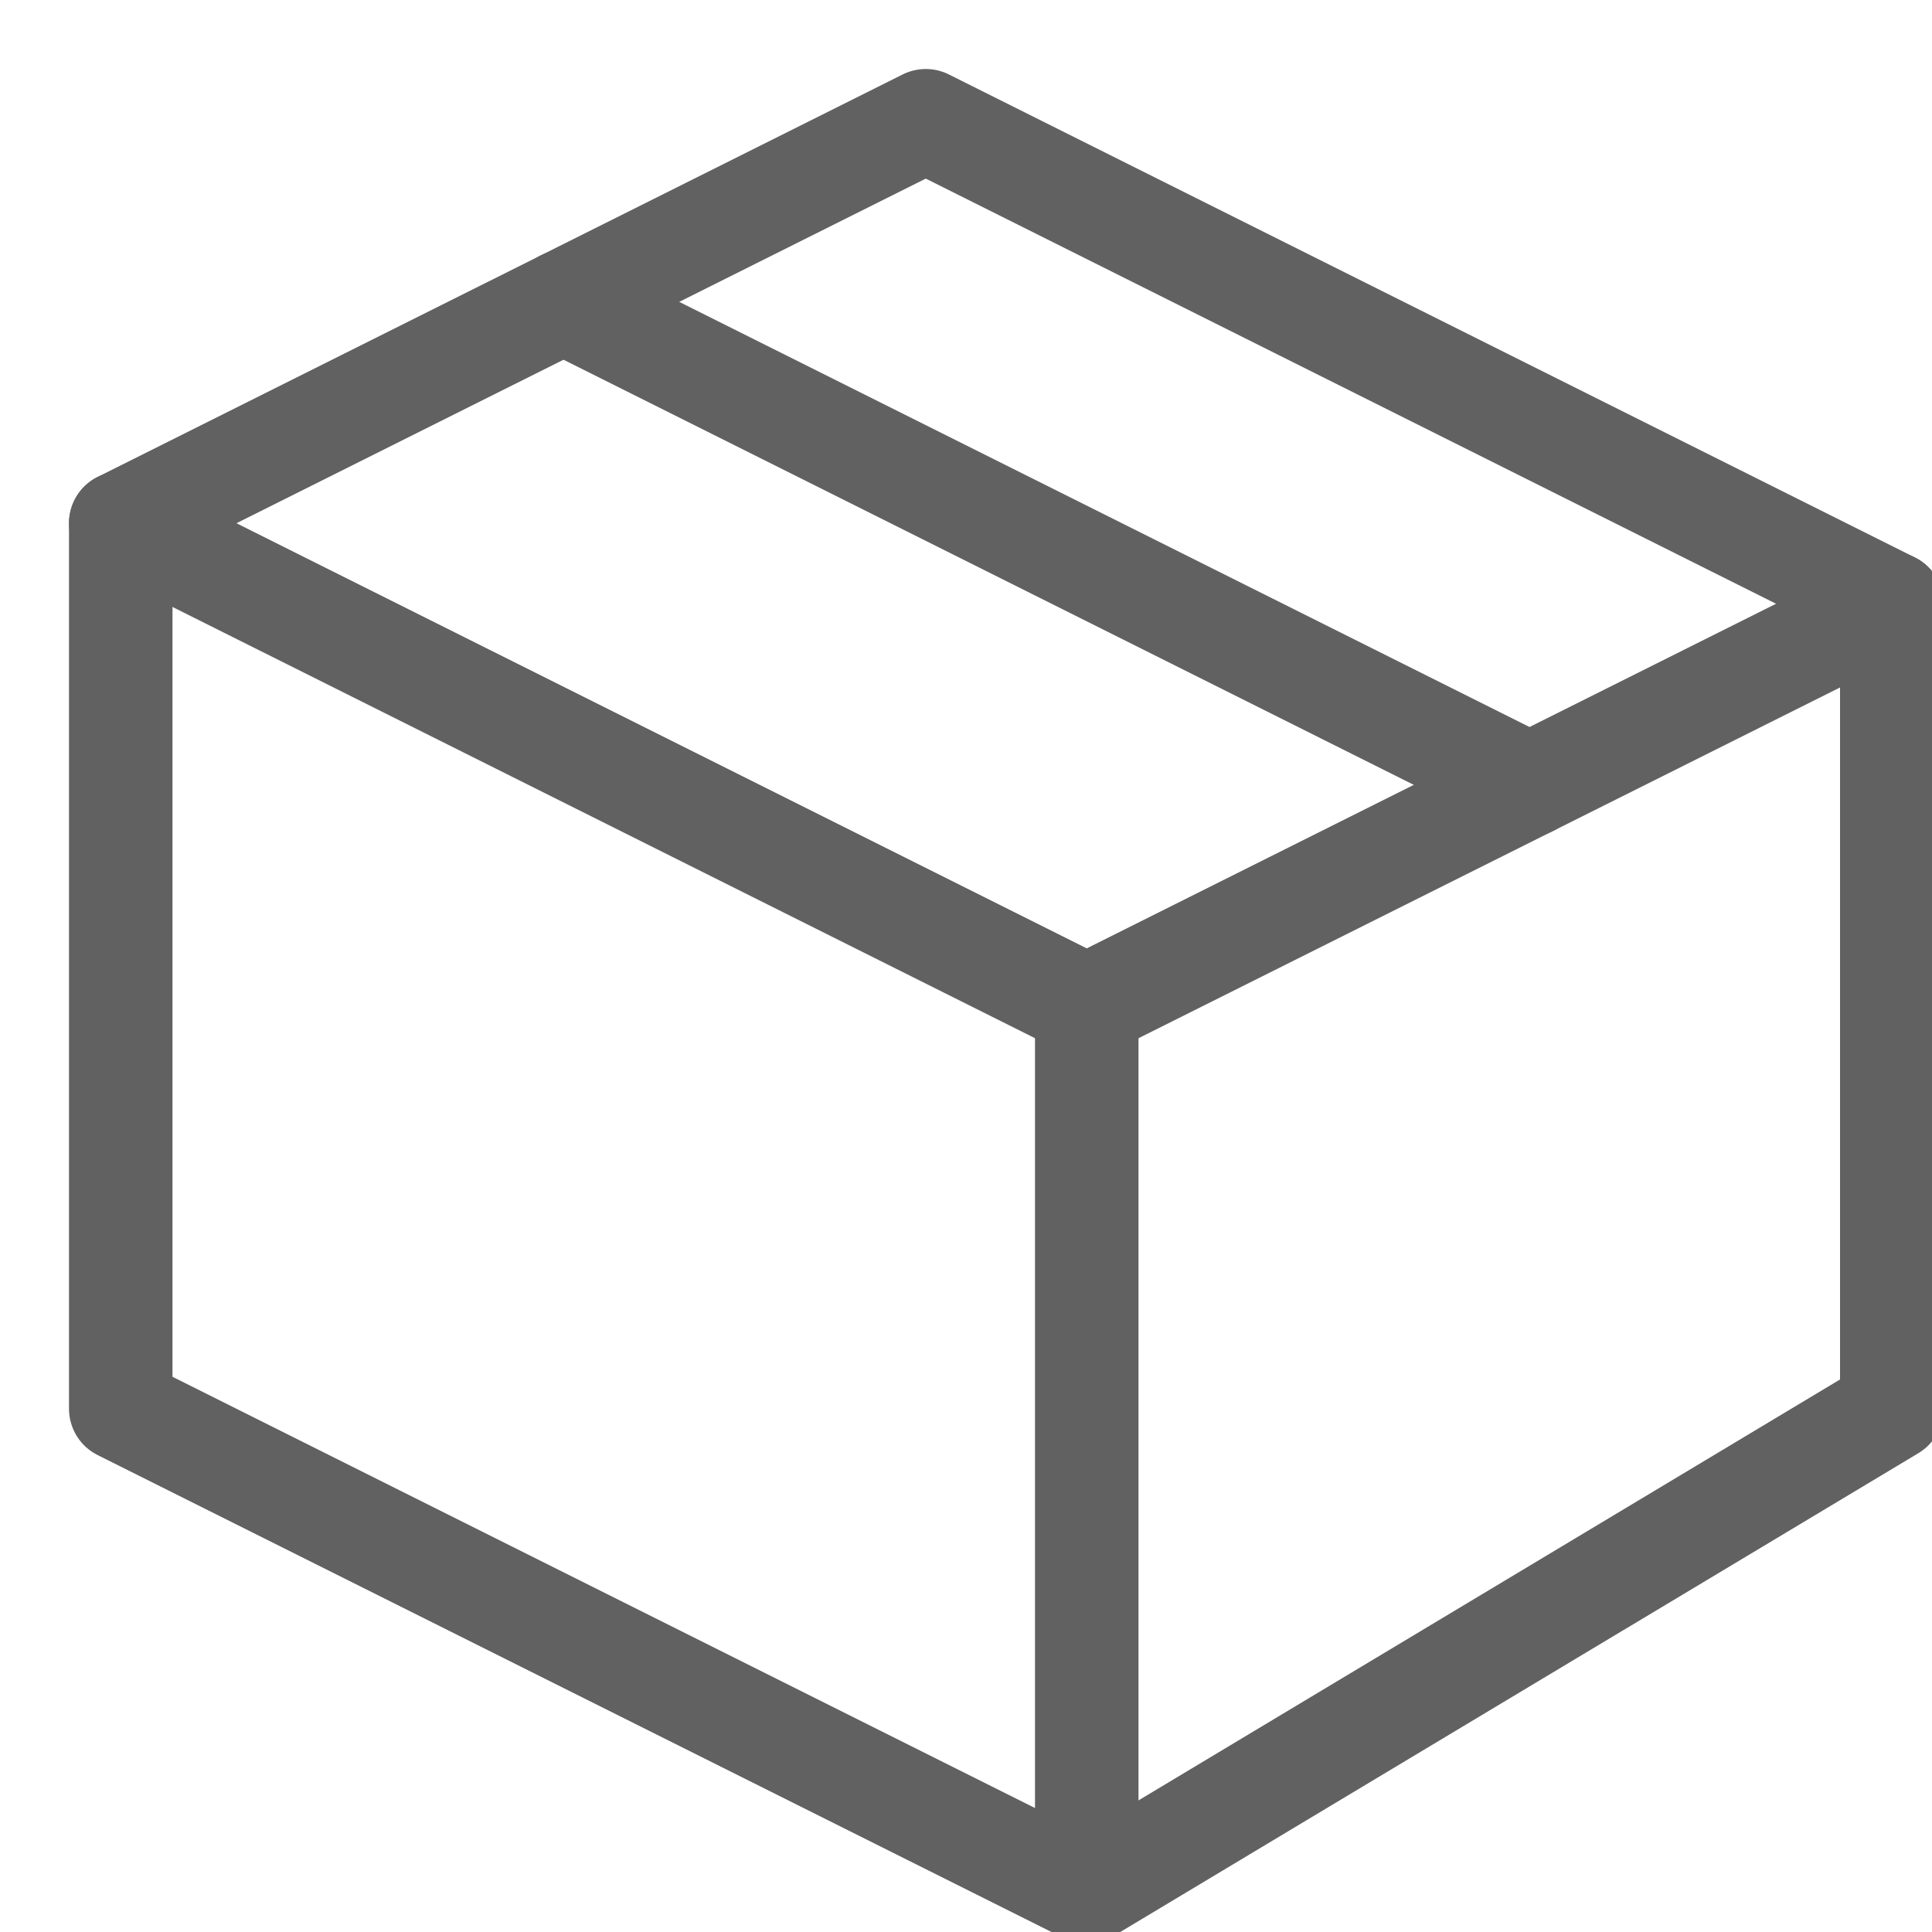 <svg width="28" height="28" viewBox="0 0 28 28" fill="none" xmlns="http://www.w3.org/2000/svg">
<g clip-path="url(#clip0)">
<path d="M8.167 4.375L22.167 11.375" stroke="#616161" stroke-width="1.5" stroke-miterlimit="10" stroke-linecap="round" stroke-linejoin="round"/>
<path d="M27.417 8.75L15.75 14.583L1.75 7.583" stroke="#616161" stroke-width="1.5" stroke-miterlimit="10" stroke-linecap="round" stroke-linejoin="round"/>
<path d="M15.75 14.583V27.417" stroke="#616161" stroke-width="1.5" stroke-miterlimit="10" stroke-linecap="round" stroke-linejoin="round"/>
<path d="M27.417 8.75V20.417L15.75 27.417L1.75 20.417V7.583L13.417 1.75L27.417 8.75Z" stroke="#616161" stroke-width="1.5" stroke-miterlimit="10" stroke-linecap="round" stroke-linejoin="round"/>
</g>
<defs>
<clipPath id="clip0">
<rect width="28" height="28" fill="white"/>
</clipPath>
</defs>
</svg>

